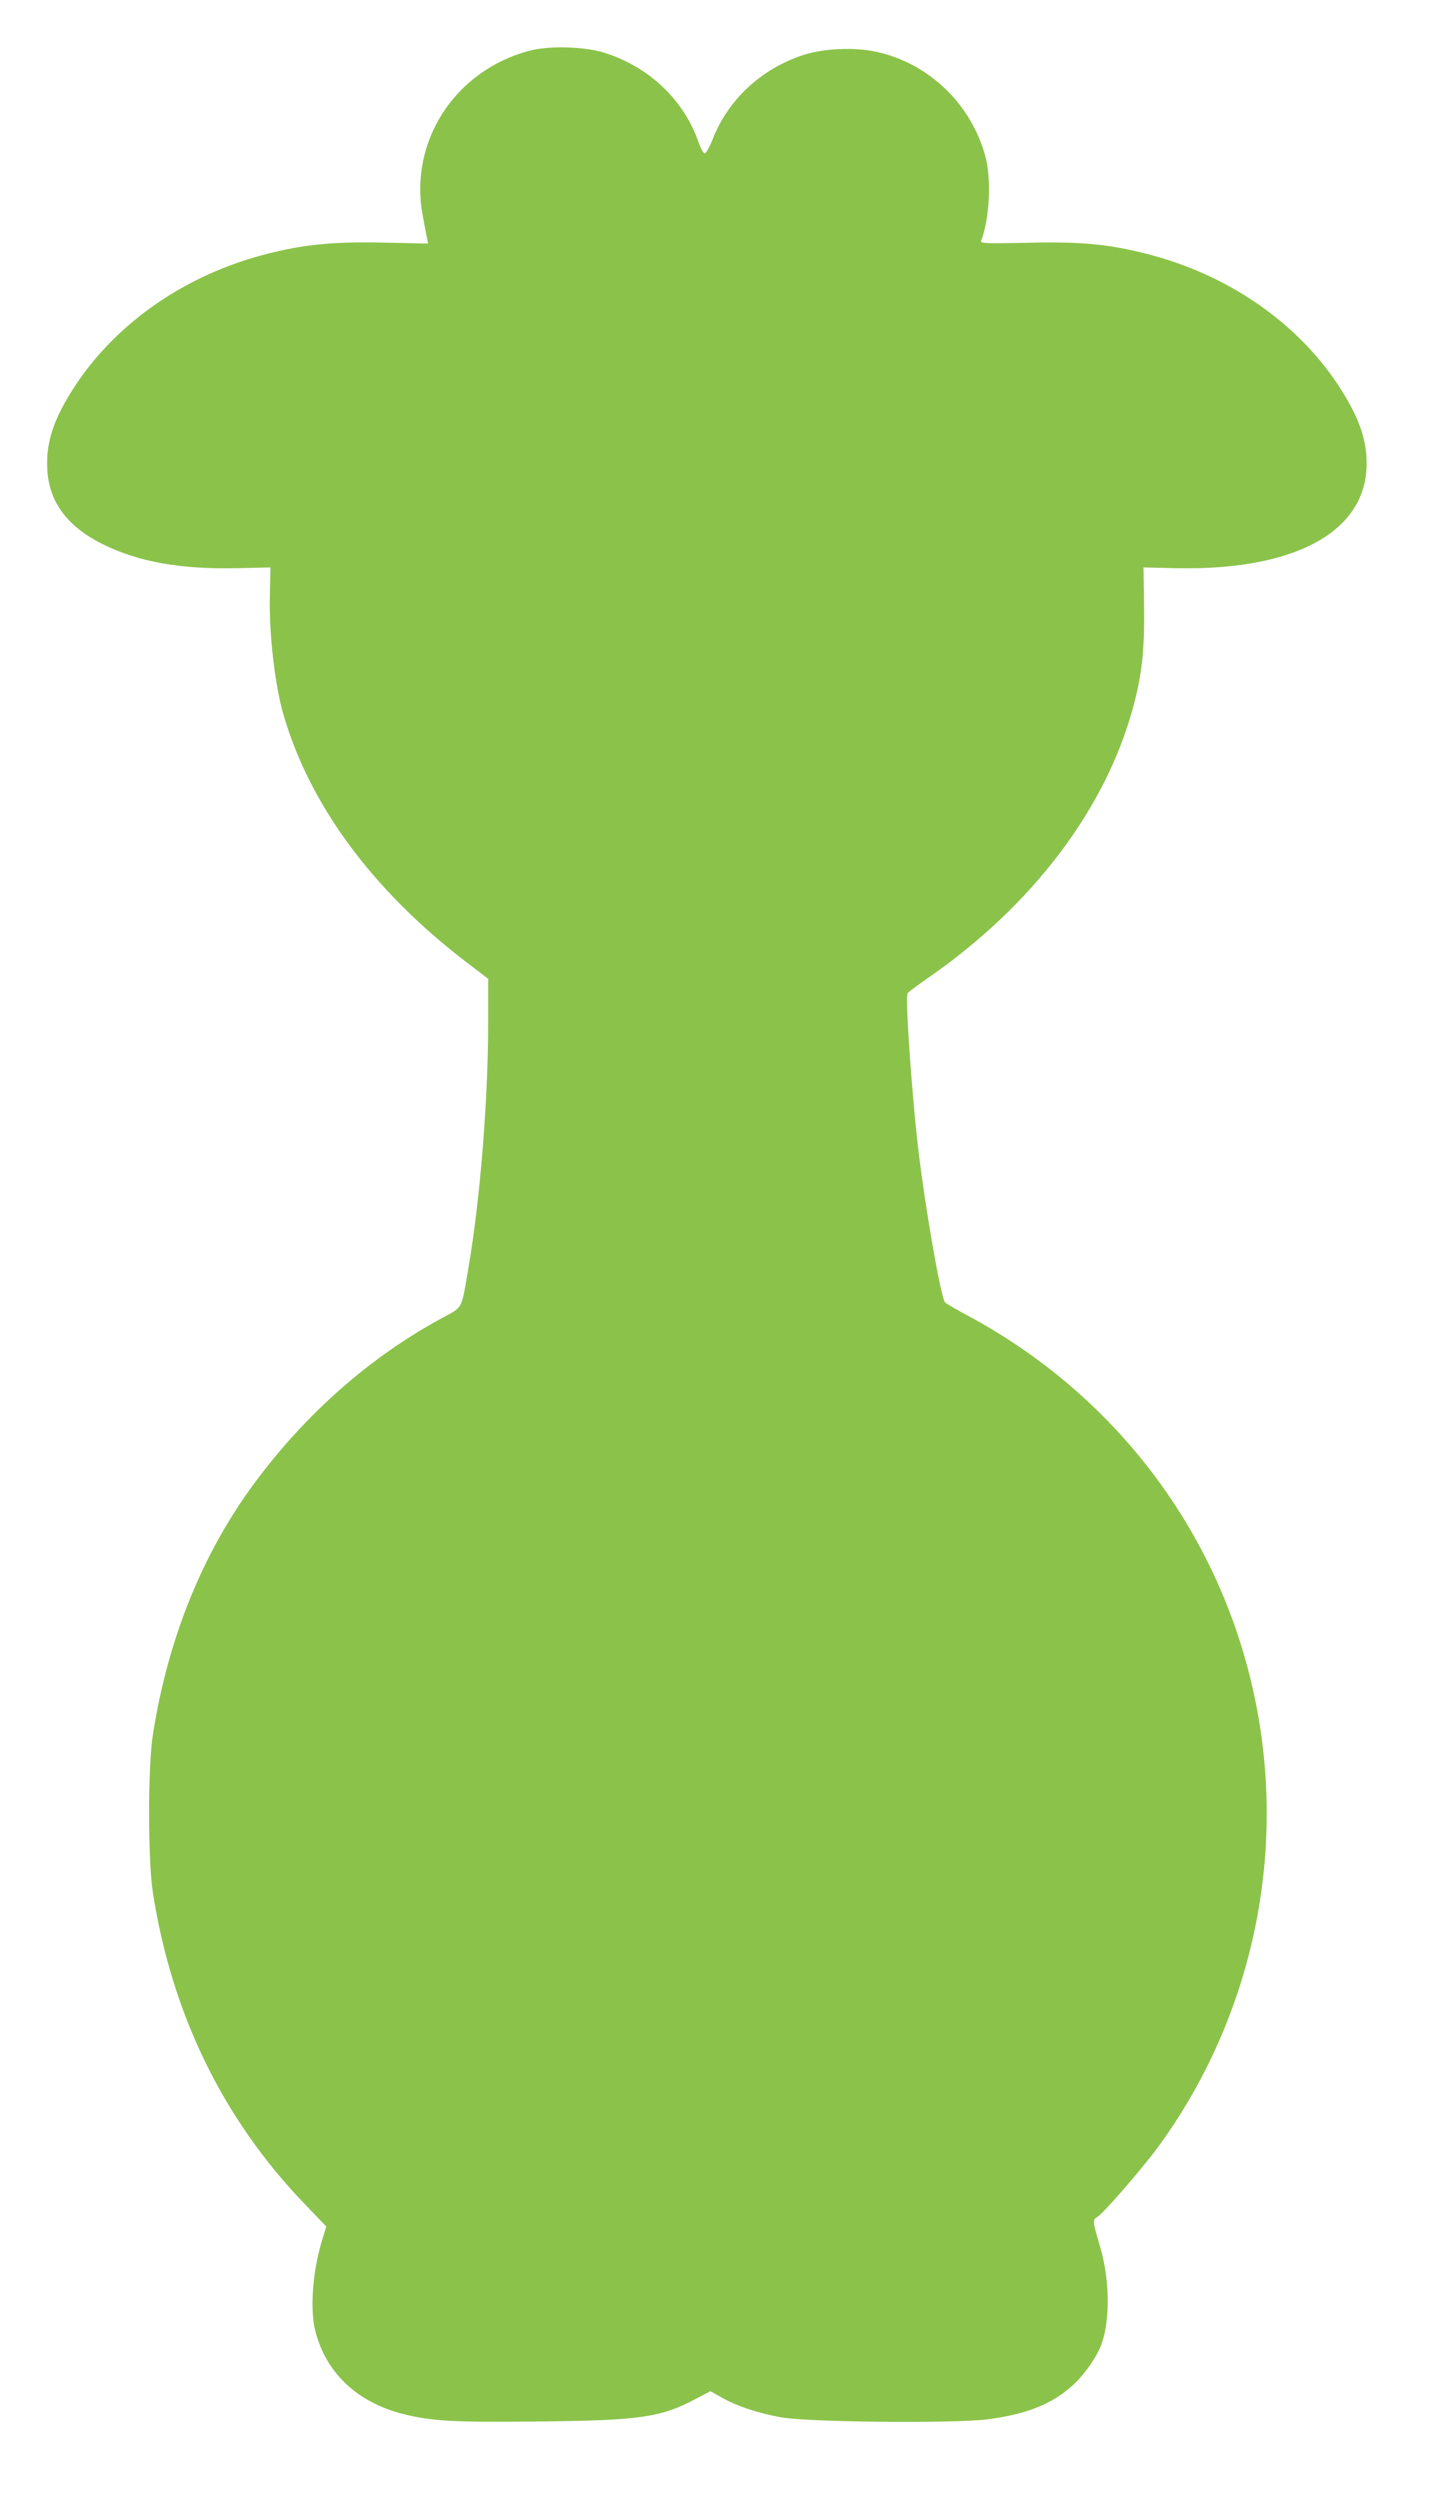 <?xml version="1.0" standalone="no"?>
<!DOCTYPE svg PUBLIC "-//W3C//DTD SVG 20010904//EN"
 "http://www.w3.org/TR/2001/REC-SVG-20010904/DTD/svg10.dtd">
<svg version="1.0" xmlns="http://www.w3.org/2000/svg"
 width="740pt" height="1280pt" viewBox="0 0 740 1280"
 preserveAspectRatio="xMidYMid meet">
<g transform="translate(0,1280) scale(0.1,-0.1)"
fill="#8bc34a" stroke="none">
<path d="M2710 12540 c-382 -102 -617 -466 -545 -845 9 -49 19 -102 22 -116
l5 -26 -229 5 c-260 5 -406 -9 -600 -59 -408 -104 -761 -347 -975 -669 -111
-168 -153 -291 -146 -430 8 -171 104 -299 292 -390 182 -88 394 -125 681 -119
l170 4 -3 -145 c-5 -189 25 -453 68 -603 134 -467 459 -907 941 -1275 l109
-83 0 -222 c0 -398 -41 -907 -101 -1257 -37 -218 -27 -199 -132 -256 -367
-198 -697 -487 -961 -843 -269 -362 -446 -800 -523 -1291 -26 -164 -26 -645 0
-810 96 -617 357 -1155 771 -1587 l117 -122 -21 -68 c-49 -160 -64 -355 -35
-468 55 -214 214 -364 450 -424 149 -37 261 -43 697 -38 519 5 623 21 804 117
l72 38 59 -33 c77 -44 187 -80 304 -101 142 -25 885 -32 1056 -10 209 27 340
82 447 184 59 57 120 147 140 210 42 127 38 328 -11 492 -37 124 -39 136 -15
149 30 16 232 249 317 365 432 594 622 1336 529 2066 -120 938 -681 1746
-1522 2192 -53 29 -100 56 -103 61 -23 34 -104 502 -138 797 -33 286 -66 768
-53 785 4 6 51 41 104 78 535 370 911 867 1051 1387 45 165 59 294 56 515 l-3
200 170 -4 c592 -12 954 178 972 509 7 138 -35 261 -146 430 -213 322 -567
565 -975 669 -198 51 -340 65 -615 58 -209 -4 -243 -3 -238 9 44 114 54 317
22 434 -73 269 -291 477 -559 535 -115 25 -276 17 -381 -19 -213 -73 -378
-228 -457 -430 -15 -39 -33 -71 -40 -71 -7 0 -20 24 -30 52 -74 219 -253 390
-484 463 -103 32 -284 37 -385 10z"/>
</g>
</svg>
